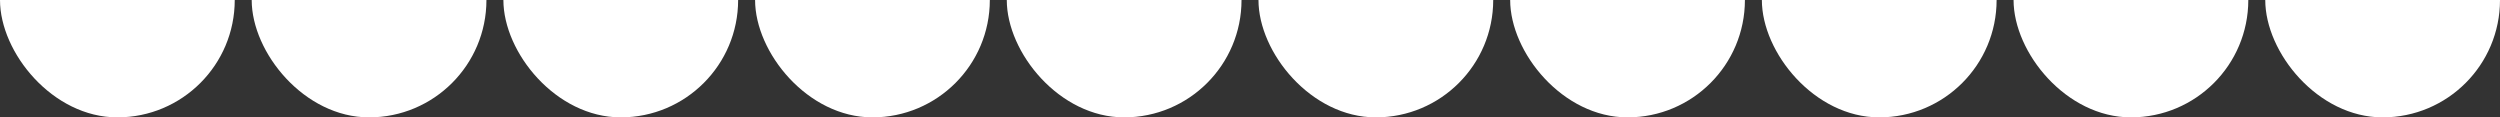 <?xml version="1.0" encoding="UTF-8"?> <svg xmlns="http://www.w3.org/2000/svg" width="1917" height="90" viewBox="0 0 1917 90" fill="none"><rect x="0" y="0" width="1917" height="90" fill="#333333" stroke="none"/><rect y="-90" width="180" height="180" rx="90" fill="white"></rect><rect x="193" y="-90" width="180" height="180" rx="90" fill="white"></rect><rect x="386" y="-90" width="180" height="180" rx="90" fill="white"></rect><rect x="579" y="-90" width="180" height="180" rx="90" fill="white"></rect><rect x="772" y="-90" width="180" height="180" rx="90" fill="white"></rect><rect x="965" y="-90" width="180" height="180" rx="90" fill="white"></rect><rect x="1158" y="-90" width="180" height="180" rx="90" fill="white"></rect><rect x="1351" y="-90" width="180" height="180" rx="90" fill="white"></rect><rect x="1544" y="-90" width="180" height="180" rx="90" fill="white"></rect><rect x="1737" y="-90" width="180" height="180" rx="90" fill="white"></rect></svg> 